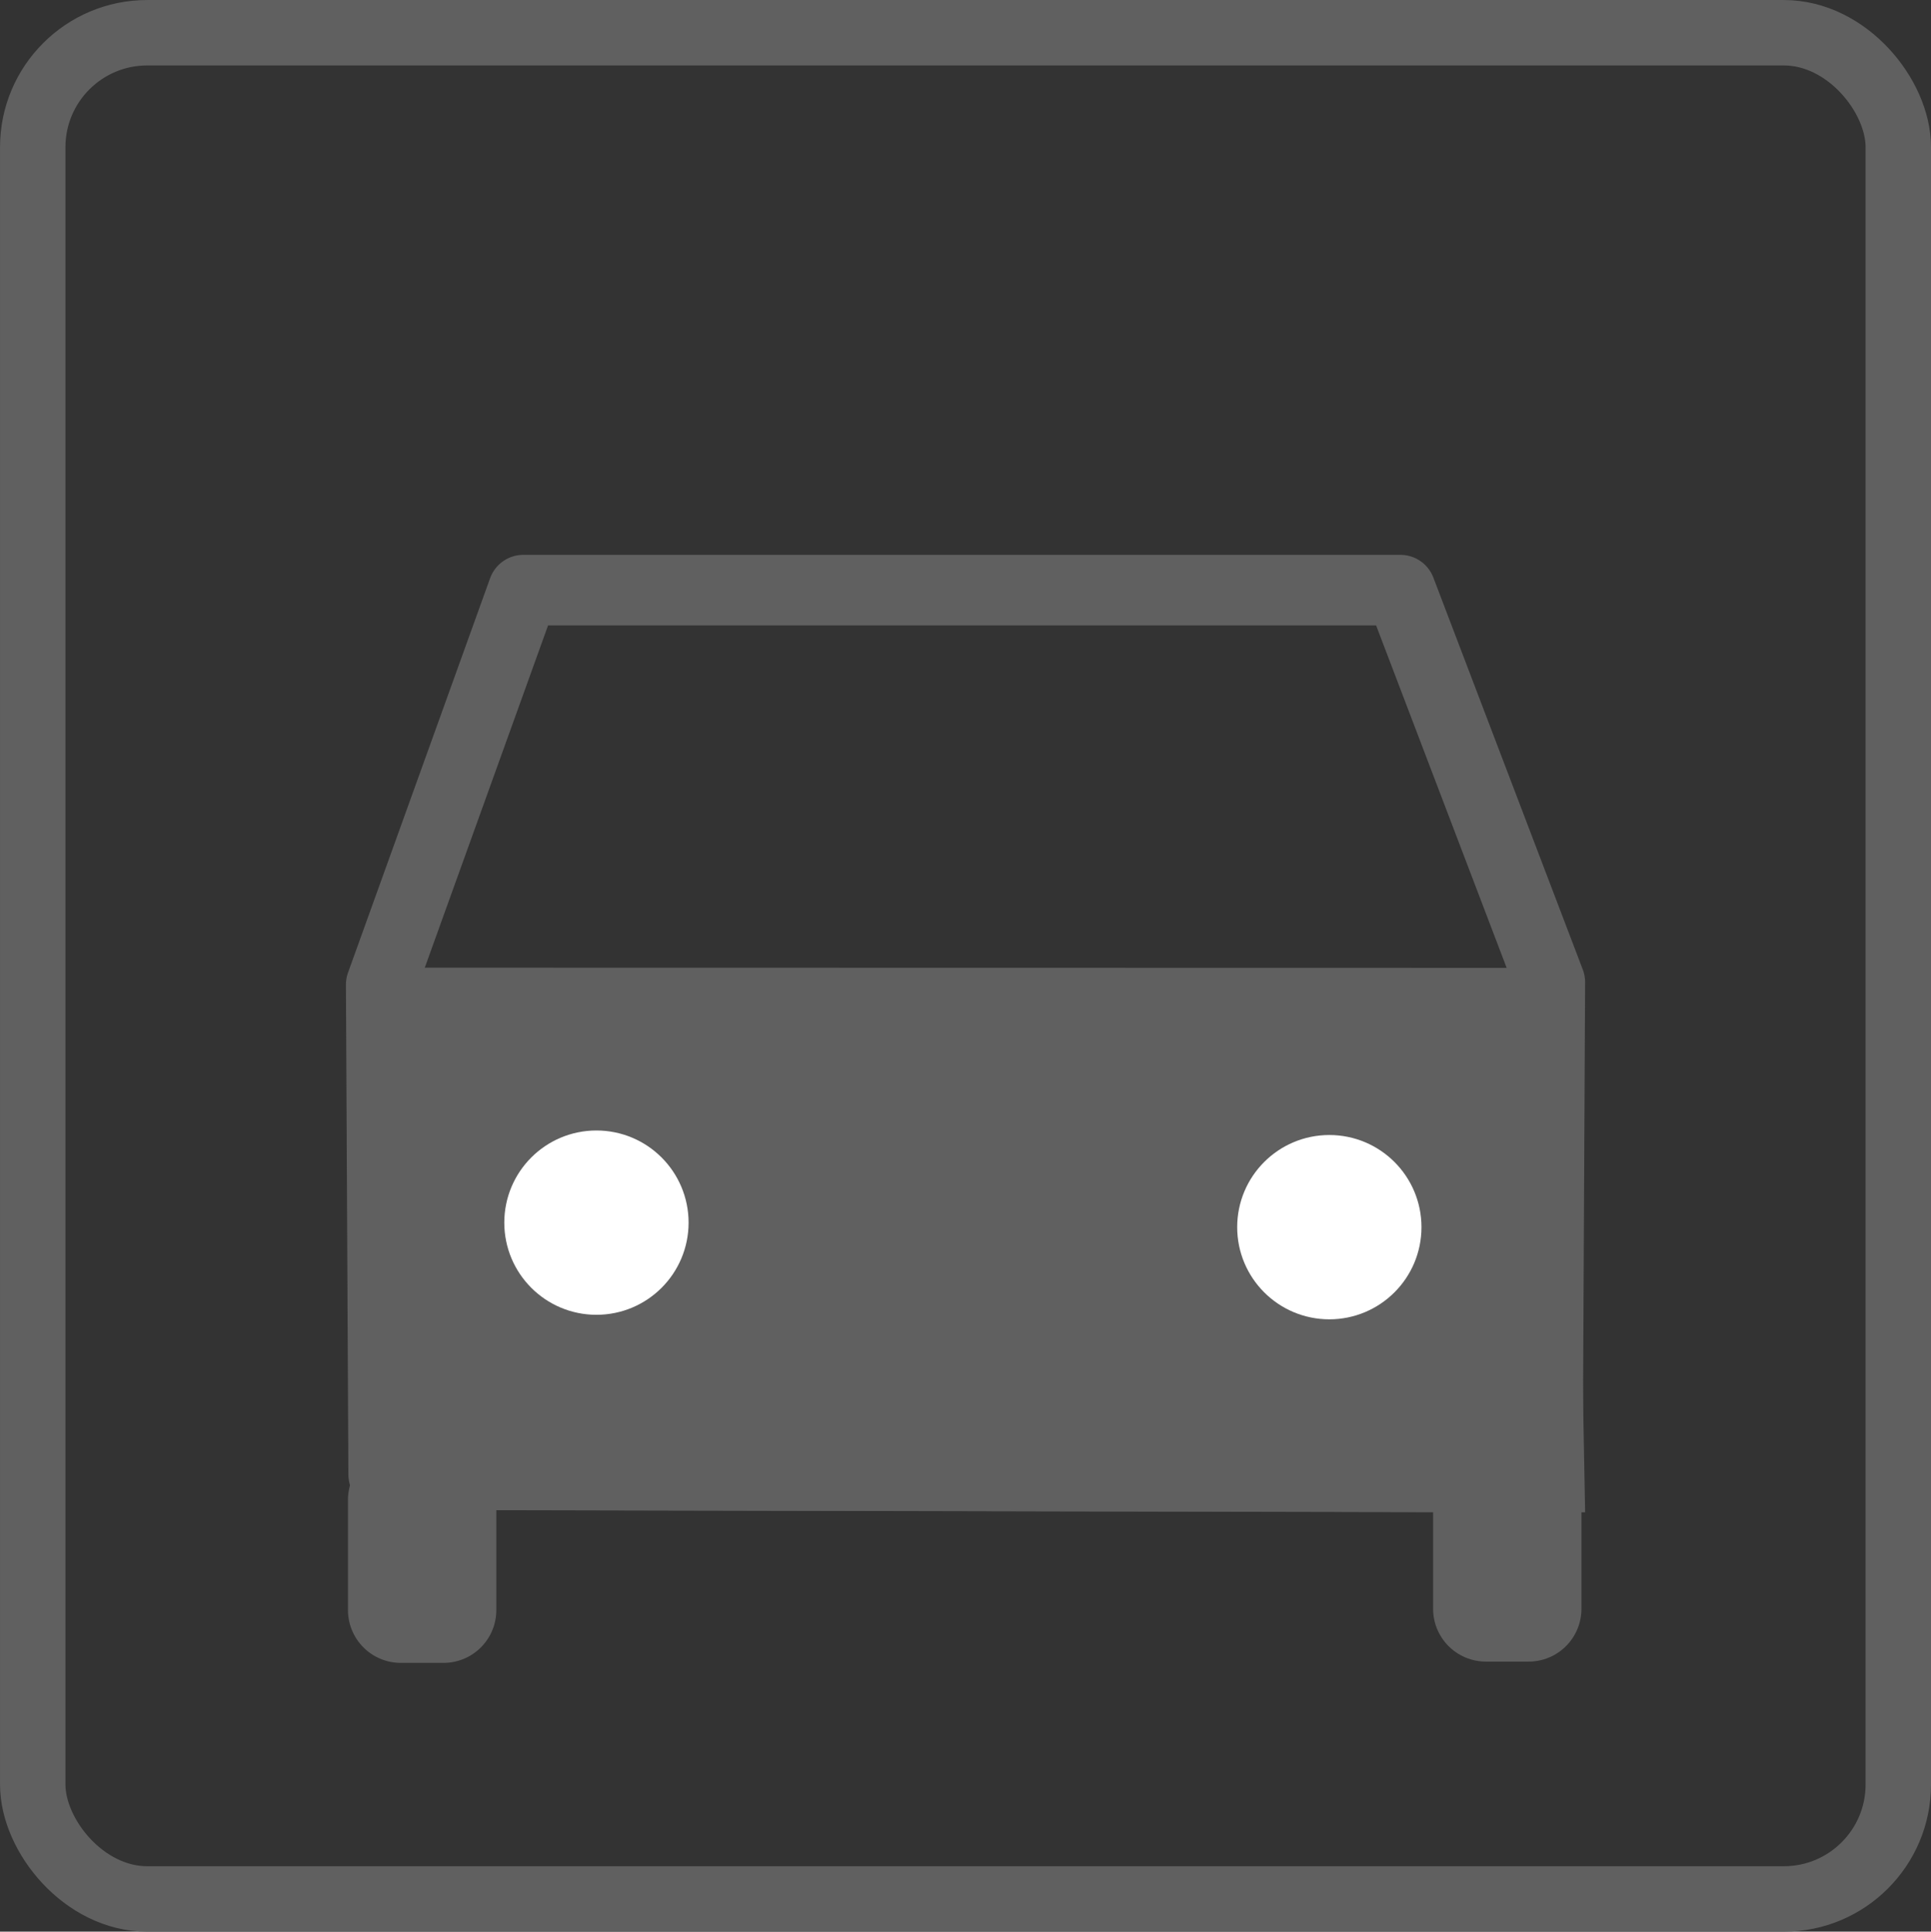<?xml version="1.0" encoding="UTF-8" standalone="no"?>
<svg
   height="46.553"
   width="46.543"
   version="1.1"
   id="svg845"
   sodipodi:docname="auto-s.svg"
   inkscape:version="1.2.1 (9c6d41e410, 2022-07-14)"
   xmlns:inkscape="http://www.inkscape.org/namespaces/inkscape"
   xmlns:sodipodi="http://sodipodi.sourceforge.net/DTD/sodipodi-0.dtd"
   xmlns="http://www.w3.org/2000/svg"
   xmlns:svg="http://www.w3.org/2000/svg"
   xmlns:rdf="http://www.w3.org/1999/02/22-rdf-syntax-ns#"
   xmlns:cc="http://creativecommons.org/ns#"
   xmlns:dc="http://purl.org/dc/elements/1.1/">
  <rect width="100%" height="100%" fill="#333333" stroke="none"/>
  <defs
     id="defs849">
    <linearGradient
       id="linearGradient3106"
       inkscape:swatch="solid">
      <stop
         style="stop-color:#ffffff;stop-opacity:1;"
         offset="0"
         id="stop3104" />
    </linearGradient>
    <marker
       style="overflow:visible"
       id="Arrow1Lstart"
       refX="0"
       refY="0"
       orient="auto"
       inkscape:stockid="Arrow1Lstart"
       inkscape:isstock="true">
      <path
         transform="matrix(0.8,0,0,0.8,10,0)"
         style="fill-rule:evenodd;stroke:#000000;stroke-width:1pt"
         d="M 0,0 5,-5 -12.5,0 5,5 Z"
         id="path859" />
    </marker>
  </defs>
  <sodipodi:namedview
     pagecolor="#ffffff"
     bordercolor="#666666"
     borderopacity="1"
     objecttolerance="10"
     gridtolerance="10"
     guidetolerance="10"
     inkscape:pageopacity="0"
     inkscape:pageshadow="2"
     inkscape:window-width="2400"
     inkscape:window-height="1471"
     id="namedview847"
     showgrid="false"
     showguides="true"
     inkscape:guide-bbox="true"
     inkscape:zoom="3.2009755"
     inkscape:cx="69.666263"
     inkscape:cy="27.804024"
     inkscape:window-x="2391"
     inkscape:window-y="-9"
     inkscape:window-maximized="1"
     inkscape:current-layer="svg845"
     inkscape:showpageshadow="2"
     inkscape:pagecheckerboard="true"
     inkscape:deskcolor="#d1d1d1">
    <sodipodi:guide
       position="-25.718,6.596"
       orientation="0,-1"
       id="guide1152"
       inkscape:locked="false" />
    <sodipodi:guide
       position="58.022,43.125"
       orientation="0,-1"
       id="guide10077"
       inkscape:locked="false" />
    <sodipodi:guide
       position="-8.954,46.553"
       orientation="0,-1"
       id="guide1718"
       inkscape:locked="false" />
  </sodipodi:namedview>
  <rect
     style="opacity:1;fill:#87aade;fill-opacity:1;stroke:none;stroke-width:2.074;stroke-linecap:round;stroke-linejoin:round;stroke-miterlimit:4;stroke-dasharray:none;stroke-opacity:1;paint-order:stroke fill markers"
     id="rect3110"
     width="93.774"
     height="74.281"
     x="27.419"
     y="78.674"
     inkscape:export-filename="C:\Users\Paps Acer\rect3110.png"
     inkscape:export-xdpi="96"
     inkscape:export-ydpi="96" />
  <g
     id="g2928">
    <rect
       style="fill:none;fill-opacity:1;stroke:#606060;stroke-width:1.577;stroke-linecap:round;stroke-linejoin:round;stroke-miterlimit:4;stroke-dasharray:none;stroke-opacity:1;paint-order:stroke fill markers"
       id="rect857-1"
       width="44.966"
       height="44.976"
       x="0.789"
       y="0.789"
       inkscape:export-filename="C:\xampp\htdocs\002-OnePage\img\rect857.png"
       inkscape:export-xdpi="96"
       inkscape:export-ydpi="96"
       ry="2.759" />
    <rect
       style="fill:none;fill-opacity:1;fill-rule:evenodd;stroke:#606060;stroke-width:2.546;stroke-linecap:round;stroke-linejoin:round;stroke-miterlimit:4;stroke-dasharray:none;stroke-opacity:1;paint-order:stroke fill markers"
       id="rect2273-3-1"
       width="1.03"
       height="2.655"
       x="9.66"
       y="36.148" />
    <rect
       style="fill:none;fill-opacity:1;fill-rule:evenodd;stroke:#606060;stroke-width:2.546;stroke-linecap:round;stroke-linejoin:round;stroke-miterlimit:4;stroke-dasharray:none;stroke-opacity:1;paint-order:stroke fill markers"
       id="rect2273-8-5-8"
       width="1.03"
       height="2.468"
       x="35.815"
       y="36.304" />
    <path
       style="fill:none;stroke:#606060;stroke-width:1.7;stroke-linecap:butt;stroke-linejoin:round;stroke-dasharray:none;stroke-opacity:1"
       d="m 12.613,14.222 -3.425,9.507 0.059,11.811 28.05,0.059 0.059,-11.929 -3.602,-9.448 z"
       id="path3597"
       sodipodi:nodetypes="ccccccc" />
    <path
       style="fill:none;stroke:#606060;stroke-width:1.7;stroke-linecap:butt;stroke-linejoin:miter;stroke-dasharray:none;stroke-opacity:1"
       d="m 9.233,24.171 27.85,0.005"
       id="path3605"
       sodipodi:nodetypes="cc" />
    <path
       style="fill:#606060;fill-opacity:1;stroke:#606060;stroke-width:1px;stroke-linecap:butt;stroke-linejoin:miter;stroke-opacity:1"
       d="m 9.633,24.519 0.014,11.369 28.05,0.059 -0.214,-11.424 z"
       id="path1787" />
    <circle
       style="fill:#ffffff;fill-opacity:1;fill-rule:evenodd;stroke:#ffffff;stroke-width:1.146;stroke-linecap:round;stroke-linejoin:round;stroke-miterlimit:4;stroke-dasharray:none;stroke-opacity:1;paint-order:stroke fill markers"
       id="path2375-7-1-9"
       cx="14.376"
       cy="29.466"
       r="1.648" />
    <circle
       style="fill:#ffffff;fill-opacity:1;fill-rule:evenodd;stroke:#ffffff;stroke-width:1.146;stroke-linecap:round;stroke-linejoin:round;stroke-miterlimit:4;stroke-dasharray:none;stroke-opacity:1;paint-order:stroke fill markers"
       id="path2375-7-1-9-3"
       cx="32.041"
       cy="29.575"
       r="1.648" />
  </g>
  <g
     id="g3359">
    <rect
       style="fill:none;fill-opacity:1;stroke:#606060;stroke-width:1.577;stroke-linecap:round;stroke-linejoin:round;stroke-miterlimit:4;stroke-dasharray:none;stroke-opacity:1;paint-order:stroke fill markers"
       id="rect857-1-04"
       width="44.966"
       height="44.976"
       x="-62.201"
       y="0.789"
       inkscape:export-filename="C:\xampp\htdocs\002-OnePage\img\rect857.png"
       inkscape:export-xdpi="96"
       inkscape:export-ydpi="96"
       ry="2.759" />
    <path
       id="rect1954-0"
       style="fill:none;fill-rule:evenodd;stroke:#606060;stroke-width:1.546;stroke-linecap:round;stroke-dasharray:none;stroke-opacity:1;paint-order:stroke fill markers"
       d="m -51.102,25.387 v 6.315 c 0,2.318 1.866,4.183 4.183,4.183 h 13.771 c 2.317,0 4.181,-1.865 4.181,-4.183 v -6.315 z" />
    <rect
       style="fill:none;fill-opacity:1;fill-rule:evenodd;stroke:#606060;stroke-width:1.546;stroke-linecap:round;stroke-linejoin:miter;stroke-miterlimit:4;stroke-dasharray:none;stroke-opacity:1;paint-order:stroke fill markers"
       id="rect2192-9"
       width="22.136"
       height="8.919"
       x="-51.093"
       y="16.472" />
    <rect
       style="fill:none;fill-opacity:1;fill-rule:evenodd;stroke:#606060;stroke-width:1.648;stroke-linecap:round;stroke-linejoin:round;stroke-miterlimit:4;stroke-dasharray:none;stroke-opacity:1;paint-order:stroke fill markers"
       id="rect2273-8-7"
       width="1.232"
       height="2.722"
       x="-43.589"
       y="19.77"
       ry="0"
       transform="matrix(0.909,-0.417,0.349,0.937,0,0)" />
    <rect
       style="fill:none;fill-opacity:1;fill-rule:evenodd;stroke:#606060;stroke-width:1.648;stroke-linecap:round;stroke-linejoin:round;stroke-miterlimit:4;stroke-dasharray:none;stroke-opacity:1;paint-order:stroke fill markers"
       id="rect2273-8-9-8"
       width="1.232"
       height="2.722"
       x="31.24"
       y="52.964"
       ry="0"
       transform="matrix(-0.909,-0.417,-0.349,0.937,0,0)" />
    <path
       id="path4990-9"
       style="fill:none;fill-rule:evenodd;stroke:#606060;stroke-width:1.546;stroke-linecap:round;stroke-linejoin:round;stroke-opacity:1;paint-order:stroke fill markers"
       d="m -40.024,12.11 a 11.056,3.67 0 0 0 -11.056,3.67 11.056,3.67 0 0 0 0.24,0.717 h 21.633 a 11.056,3.67 0 0 0 0.24,-0.717 11.056,3.67 0 0 0 -11.056,-3.67 z" />
    <path
       style="fill:#ffffff;stroke:#606060;stroke-width:1.7;stroke-linecap:butt;stroke-linejoin:miter;stroke-dasharray:none;stroke-opacity:1"
       d="m -49.573,8.303 17.898,-0.063"
       id="path1935-6" />
    <path
       style="fill:none;stroke:#606060;stroke-width:1.6;stroke-linecap:butt;stroke-linejoin:miter;stroke-dasharray:none;stroke-opacity:1"
       d="m -40.37,12.042 2.535,-3.866"
       id="path1943-7" />
    <path
       style="fill:#606060;fill-opacity:1;stroke:#606060;stroke-width:1px;stroke-linecap:butt;stroke-linejoin:miter;stroke-opacity:1"
       d="m -51.102,25.387 v 6.315 l 0.477,1.948 0.88,1.225 1.752,1.232 2.546,-0.221 13.279,0.549 1.744,-1.56 1.17,-1.636 0.289,-1.537 0.01,-6.311 z"
       id="path2967" />
    <circle
       style="fill:#ffffff;fill-opacity:1;fill-rule:evenodd;stroke:#ffffff;stroke-width:1.146;stroke-linecap:round;stroke-linejoin:round;stroke-miterlimit:4;stroke-dasharray:none;stroke-opacity:1;paint-order:stroke fill markers"
       id="path2375-7-8"
       cx="-39.718"
       cy="30.42"
       r="1.117" />
    <path
       style="fill:#606060;fill-opacity:1;stroke:#606060;stroke-width:1px;stroke-linecap:butt;stroke-linejoin:miter;stroke-opacity:1"
       d="m -51.081,15.78 1.505,-1.899 1.668,-0.887 3.348,-0.513 2.606,-0.315 1.93,-0.056 2.5,0.371 h 2.155 l 3.698,0.891 1.815,0.932 0.889,1.476 0.011,0.692 H -40.025 l -10.816,0.025 z"
       id="path3257" />
  </g>
  <g
     id="g3474">
    <rect
       style="fill:none;fill-opacity:1;stroke:#606060;stroke-width:1.577;stroke-linecap:round;stroke-linejoin:round;stroke-miterlimit:4;stroke-dasharray:none;stroke-opacity:1;paint-order:stroke fill markers"
       id="rect857-1-0"
       width="44.966"
       height="44.976"
       x="72.58"
       y="0.789"
       inkscape:export-filename="C:\xampp\htdocs\002-OnePage\img\rect857.png"
       inkscape:export-xdpi="96"
       inkscape:export-ydpi="96"
       ry="2.759" />
    <path
       id="rect1954-1-5"
       style="fill:none;fill-rule:evenodd;stroke:#606060;stroke-width:1.546;stroke-linecap:round;stroke-dasharray:none;stroke-opacity:1;paint-order:stroke fill markers"
       d="m 82.673,24.317 v 7.035 c 0,2.582 2.08,4.66 4.662,4.66 h 15.348 c 2.582,0 4.66,-2.078 4.66,-4.66 v -7.035 z" />
    <rect
       style="fill:none;fill-opacity:1;fill-rule:evenodd;stroke:#606060;stroke-width:1.546;stroke-linecap:round;stroke-linejoin:miter;stroke-miterlimit:4;stroke-dasharray:none;stroke-opacity:1;paint-order:stroke fill markers"
       id="rect2192-2-9"
       width="24.67"
       height="9.935"
       x="82.683"
       y="14.386" />
    <rect
       style="fill:none;fill-opacity:1;fill-rule:evenodd;stroke:#606060;stroke-width:2.546;stroke-linecap:round;stroke-linejoin:round;stroke-miterlimit:4;stroke-dasharray:none;stroke-opacity:1;paint-order:stroke fill markers"
       id="rect2273-3-9"
       width="1.03"
       height="2.182"
       x="86.128"
       y="36.631" />
    <rect
       style="fill:none;fill-opacity:1;fill-rule:evenodd;stroke:#606060;stroke-width:2.546;stroke-linecap:round;stroke-linejoin:round;stroke-miterlimit:4;stroke-dasharray:none;stroke-opacity:1;paint-order:stroke fill markers"
       id="rect2273-8-5-6"
       width="1.03"
       height="2.104"
       x="103.054"
       y="36.787" />
    <path
       id="path4990-8-7"
       style="fill:none;fill-rule:evenodd;stroke:#606060;stroke-width:1.546;stroke-linecap:round;stroke-linejoin:round;stroke-opacity:1;paint-order:stroke fill markers"
       d="m 95.019,9.527 a 12.322,4.088 0 0 0 -12.322,4.088 12.322,4.088 0 0 0 0.268,0.799 h 24.109 a 12.322,4.088 0 0 0 0.268,-0.799 12.322,4.088 0 0 0 -12.322,-4.088 z" />
    <path
       style="fill:#606060;fill-opacity:1;stroke:#606060;stroke-width:1px;stroke-linecap:butt;stroke-linejoin:miter;stroke-opacity:1"
       d="m 82.683,24.321 -0.01,7.031 0.44,1.985 0.973,1.363 1.104,0.657 2.145,0.655 2.969,-0.009 12.379,0.009 1.903,-0.499 1.628,-1.113 0.804,-1.329 0.325,-1.719 v -7.035 z"
       id="path3367" />
    <circle
       style="fill:#ffffff;fill-opacity:1;fill-rule:evenodd;stroke:#ffffff;stroke-width:1.146;stroke-linecap:round;stroke-linejoin:round;stroke-miterlimit:4;stroke-dasharray:none;stroke-opacity:1;paint-order:stroke fill markers"
       id="path2375-7-1-7"
       cx="88.614"
       cy="29.771"
       r="1.117" />
    <circle
       style="fill:#ffffff;fill-opacity:1;fill-rule:evenodd;stroke:#ffffff;stroke-width:1.146;stroke-linecap:round;stroke-linejoin:round;stroke-miterlimit:4;stroke-dasharray:none;stroke-opacity:1;paint-order:stroke fill markers"
       id="path2375-6-8"
       cx="101.838"
       cy="29.784"
       r="1.117" />
    <path
       style="fill:#606060;fill-opacity:1;stroke:#606060;stroke-width:1px;stroke-linecap:butt;stroke-linejoin:miter;stroke-opacity:1"
       d="m 82.964,14.414 0.451,-2.443 3.508,-1.702 6.325,-0.699 5.315,0.13 3.581,0.58 4.533,1.69 0.676,2.416 z"
       id="path3387" />
  </g>
</svg>
